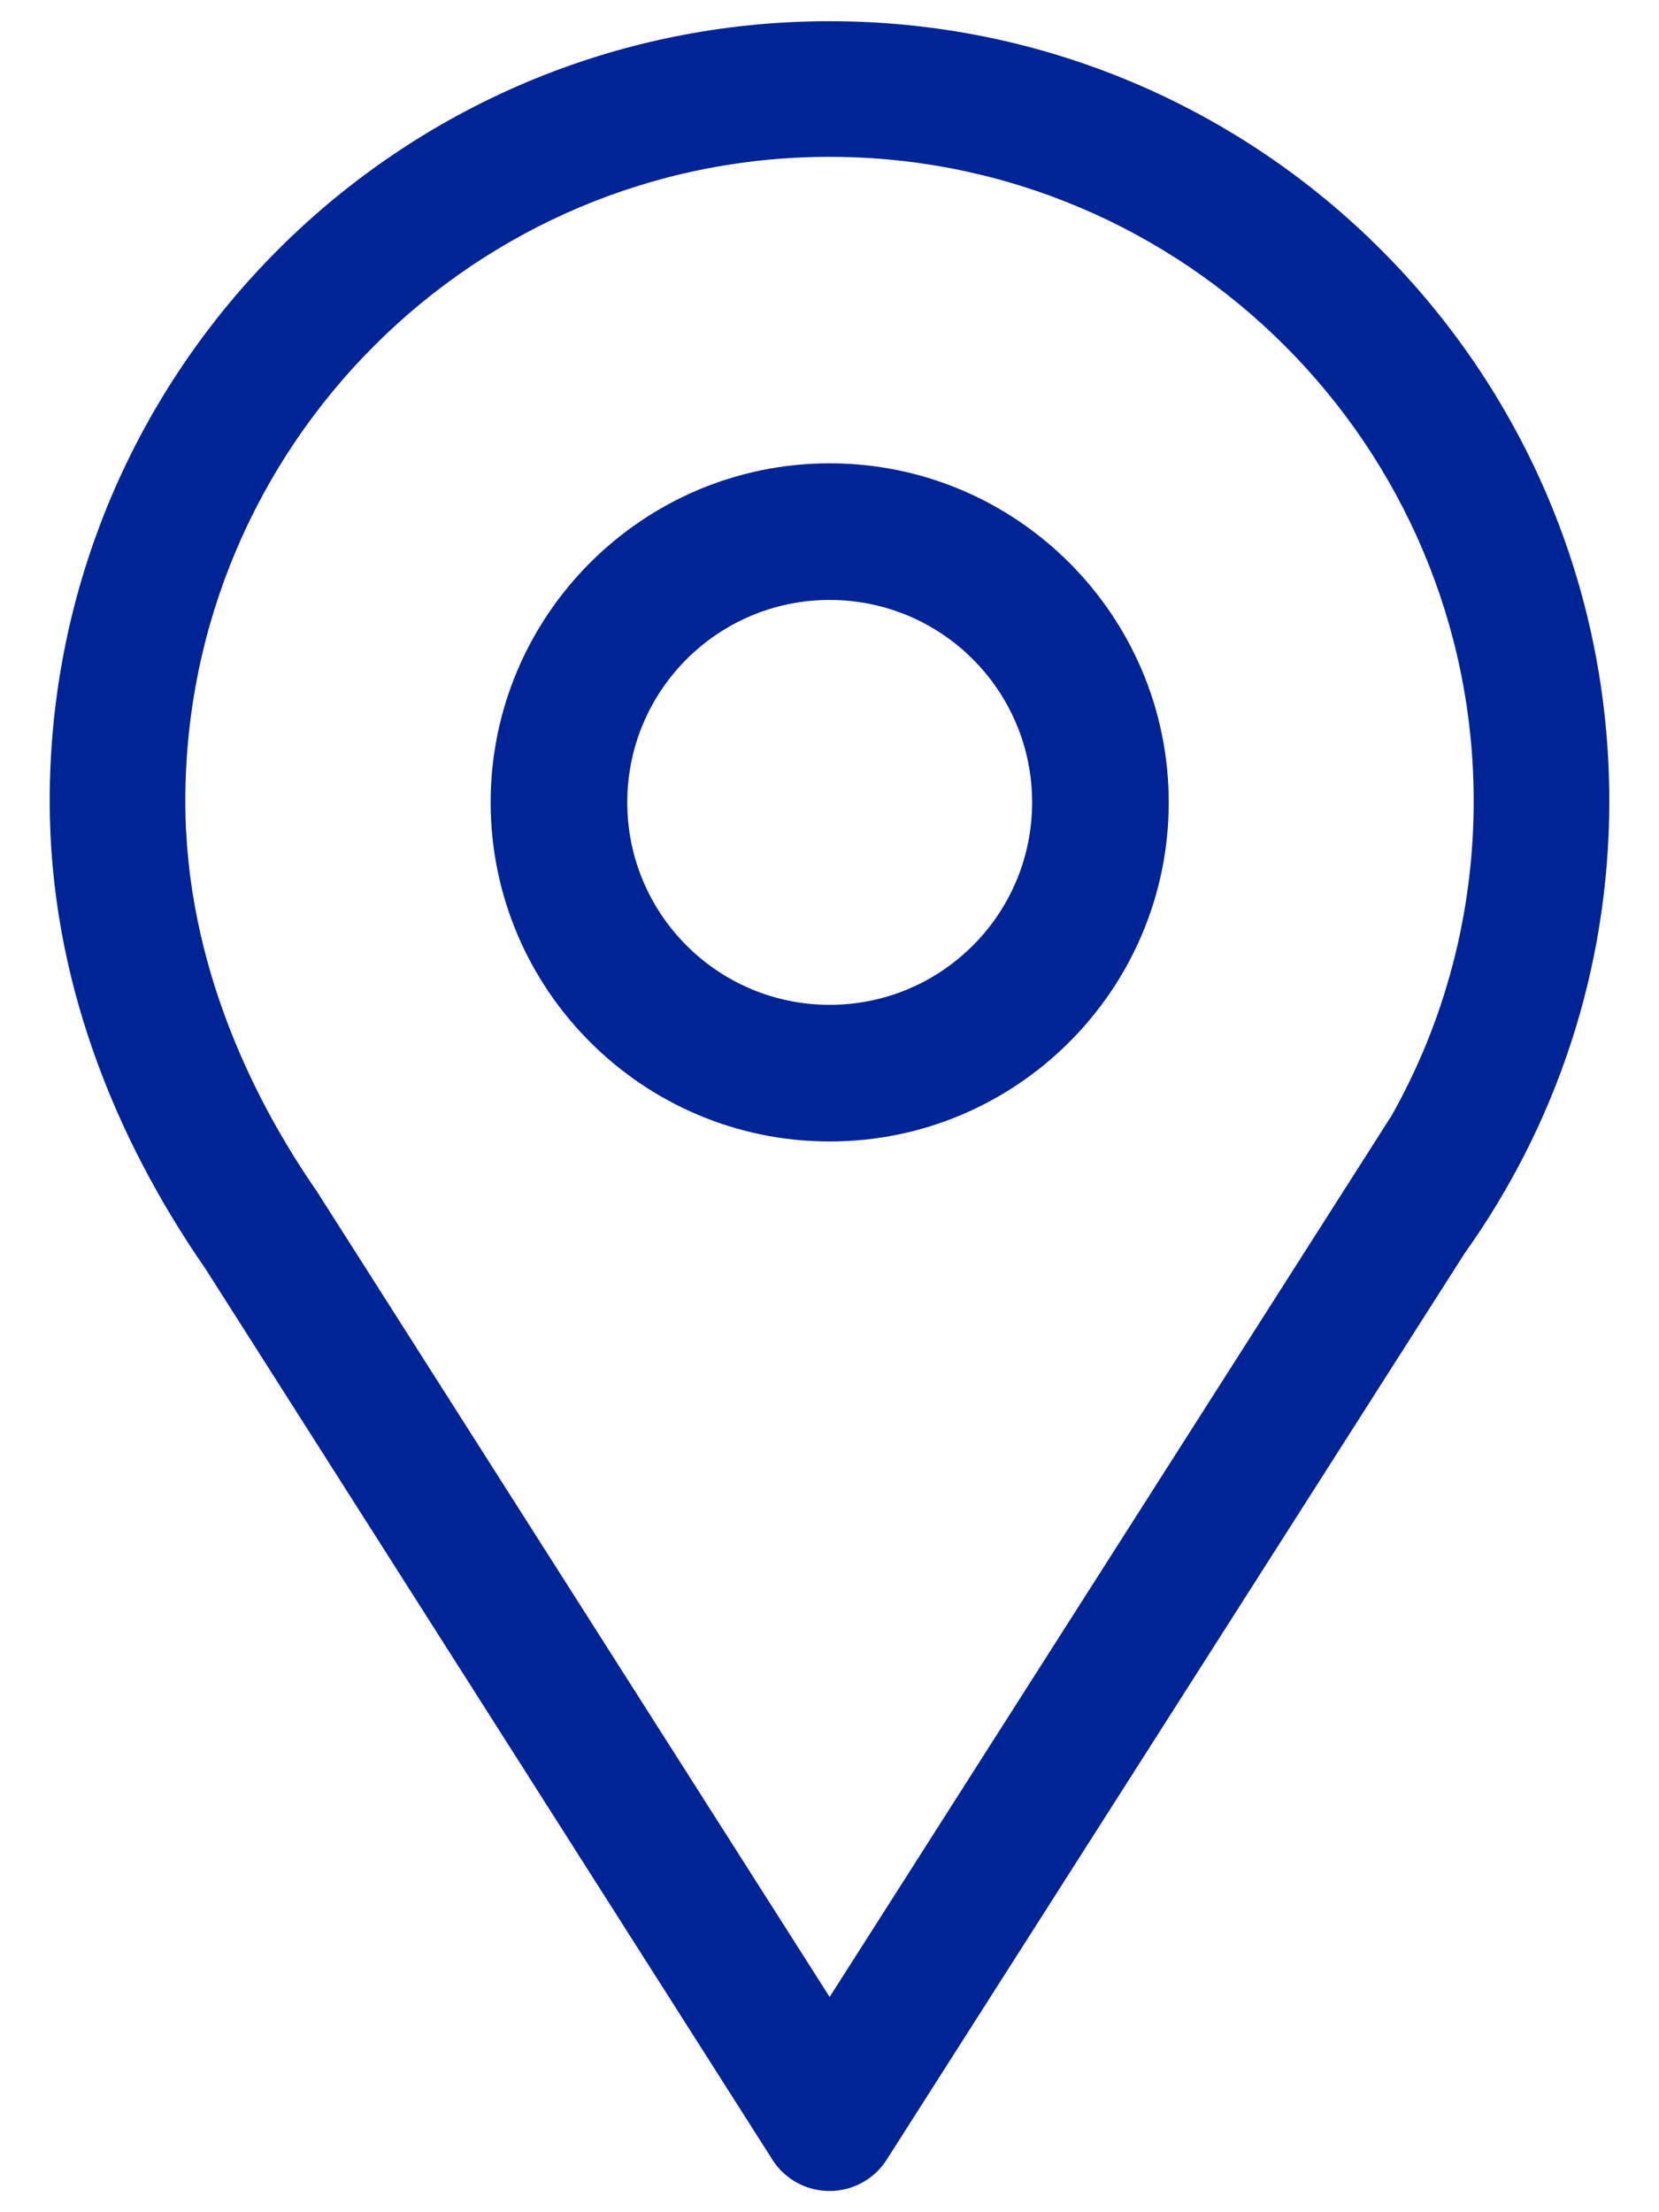 <svg fill="#002395" class="mk-svg-icon" data-name="mk-li-pinmap" data-cacheid="icon-6013d5a5e8d1d" xmlns="http://www.w3.org/2000/svg" viewBox="0 0 384 512"><path d="M192 4.908c-99.682 0-180.495 80.805-180.495 180.495 0 40.602 14.79 77.556 36.05 108.241l130.834 205.57c1.954 3.388 5.15 6.009 9.073 7.204 1.503.444 3.028.674 4.537.674.92 0 1.832-.092 2.72-.245.629-.108 1.249-.261 1.87-.444 3.794-1.15 6.905-3.663 8.859-6.898l133.618-209.525-.046.092.069-.122.016-.015c20.999-29.505 33.391-65.555 33.391-104.532-.001-99.69-80.815-180.495-180.496-180.495zm129.891 253.682h-.038l-129.822 203.594-118.672-186.427c-13.894-20.048-30.463-52.005-30.463-90.354 0-82.216 66.888-149.104 149.104-149.104 82.215 0 149.104 66.888 149.104 149.104 0 25.902-6.599 50.916-19.213 73.187zm-129.845-151.357c-43.269 0-78.476 35.207-78.476 78.476s35.207 78.476 78.476 78.476 78.476-35.207 78.476-78.476-35.207-78.476-78.476-78.476zm0 125.331c-25.88 0-46.856-20.983-46.856-46.856 0-25.888 20.976-46.856 46.856-46.856 25.881 0 46.856 20.968 46.856 46.856-.001 25.873-20.976 46.856-46.856 46.856z"></path></svg>